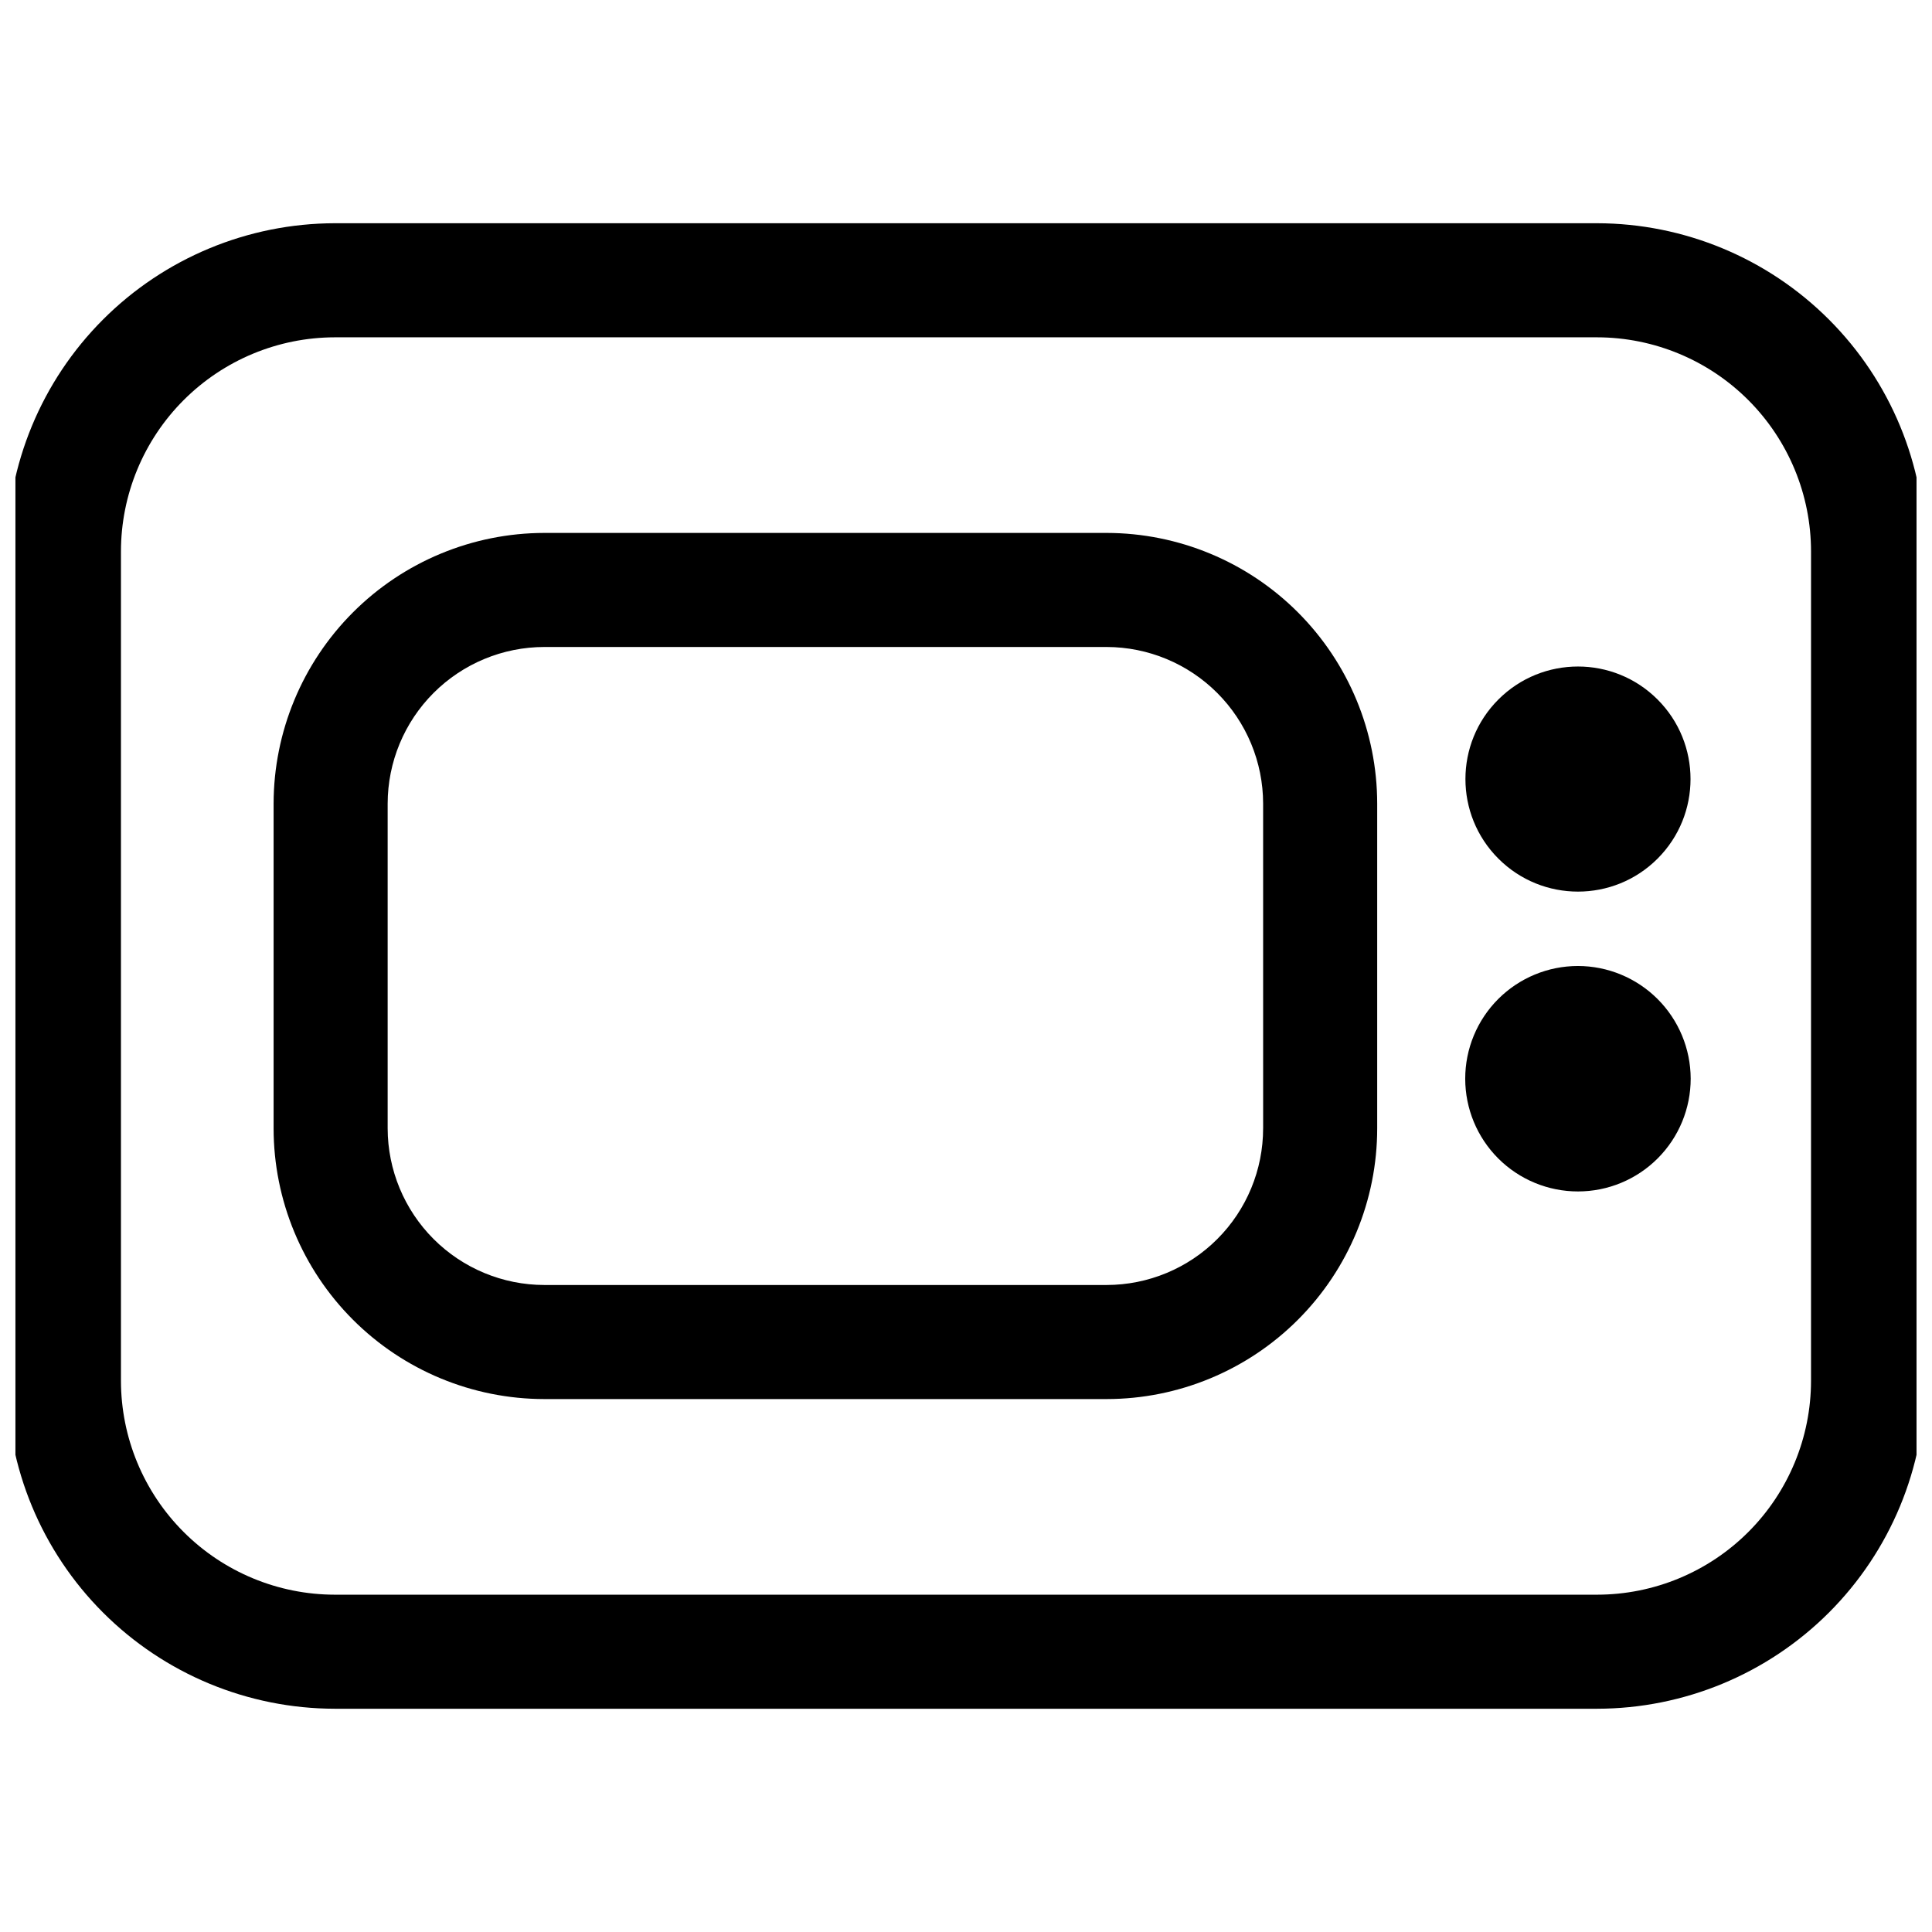<?xml version="1.0" encoding="UTF-8"?>
<!-- Uploaded to: ICON Repo, www.iconrepo.com, Generator: ICON Repo Mixer Tools -->
<svg width="800px" height="800px" version="1.1" viewBox="144 144 512 512" xmlns="http://www.w3.org/2000/svg">
 <defs>
  <clipPath id="a">
   <path d="m148.09 203h503.81v394h-503.81z"/>
  </clipPath>
 </defs>
 <g clip-path="url(#a)">
  <path d="m567.26 203.16h-334.53c-23.055 0.039-45.152 9.223-61.445 25.535-16.293 16.309-25.449 38.418-25.461 61.473v219.76c0.023 23.043 9.191 45.129 25.484 61.422 16.289 16.293 38.379 25.457 61.422 25.484h334.53c23.043-0.027 45.133-9.191 61.426-25.484 16.293-16.293 25.457-38.379 25.484-61.422v-219.76c-0.016-23.055-9.172-45.164-25.465-61.473-16.293-16.312-38.391-25.496-61.445-25.535zm56.68 306.77c-0.012 15.027-5.988 29.438-16.613 40.062-10.629 10.629-25.035 16.602-40.066 16.617h-334.53c-15.027-0.016-29.438-5.988-40.062-16.617-10.629-10.625-16.602-25.035-16.617-40.062v-219.76c0-15.043 5.969-29.469 16.594-40.113 10.629-10.645 25.043-16.641 40.086-16.664h334.53c15.043 0.023 29.461 6.019 40.086 16.664 10.625 10.645 16.594 25.07 16.594 40.113z"/>
 </g>
 <path d="m437.28 285.23h-149.03c-19.02 0.027-37.25 7.594-50.699 21.043-13.449 13.449-21.016 31.68-21.043 50.699v86.051c0.012 19.023 7.574 37.266 21.027 50.715 13.449 13.453 31.691 21.016 50.715 21.027h149.03c19.02-0.012 37.254-7.578 50.695-21.031 13.445-13.453 20.996-31.691 20.996-50.711v-86.051c-0.012-19.016-7.57-37.246-21.012-50.695-13.438-13.453-31.668-21.02-50.68-21.047zm41.465 157.79h-0.004c0 11-4.363 21.555-12.141 29.336-7.773 7.785-18.32 12.164-29.32 12.18h-149.03c-11.008-0.016-21.559-4.394-29.34-12.176s-12.16-18.332-12.176-29.34v-86.051c0.016-11.004 4.394-21.559 12.176-29.34s18.332-12.16 29.34-12.172h149.03c10.996 0.023 21.535 4.41 29.309 12.191 7.769 7.781 12.141 18.324 12.152 29.32z"/>
 <path d="m583.27 329.37c11.648 11.648 11.648 30.531 0 42.18-11.648 11.648-30.531 11.648-42.18 0-11.648-11.648-11.648-30.531 0-42.18 11.648-11.648 30.531-11.648 42.18 0"/>
 <path d="m592.05 429.82c0.012 7.926-3.125 15.531-8.723 21.145-5.594 5.613-13.191 8.773-21.121 8.781-7.926 0.008-15.531-3.133-21.141-8.73-5.609-5.602-8.762-13.203-8.766-21.129-0.008-7.926 3.141-15.527 8.742-21.137 5.606-5.606 13.207-8.754 21.133-8.754 7.91 0.012 15.492 3.156 21.094 8.746 5.598 5.59 8.754 13.168 8.781 21.078z"/>
</svg>